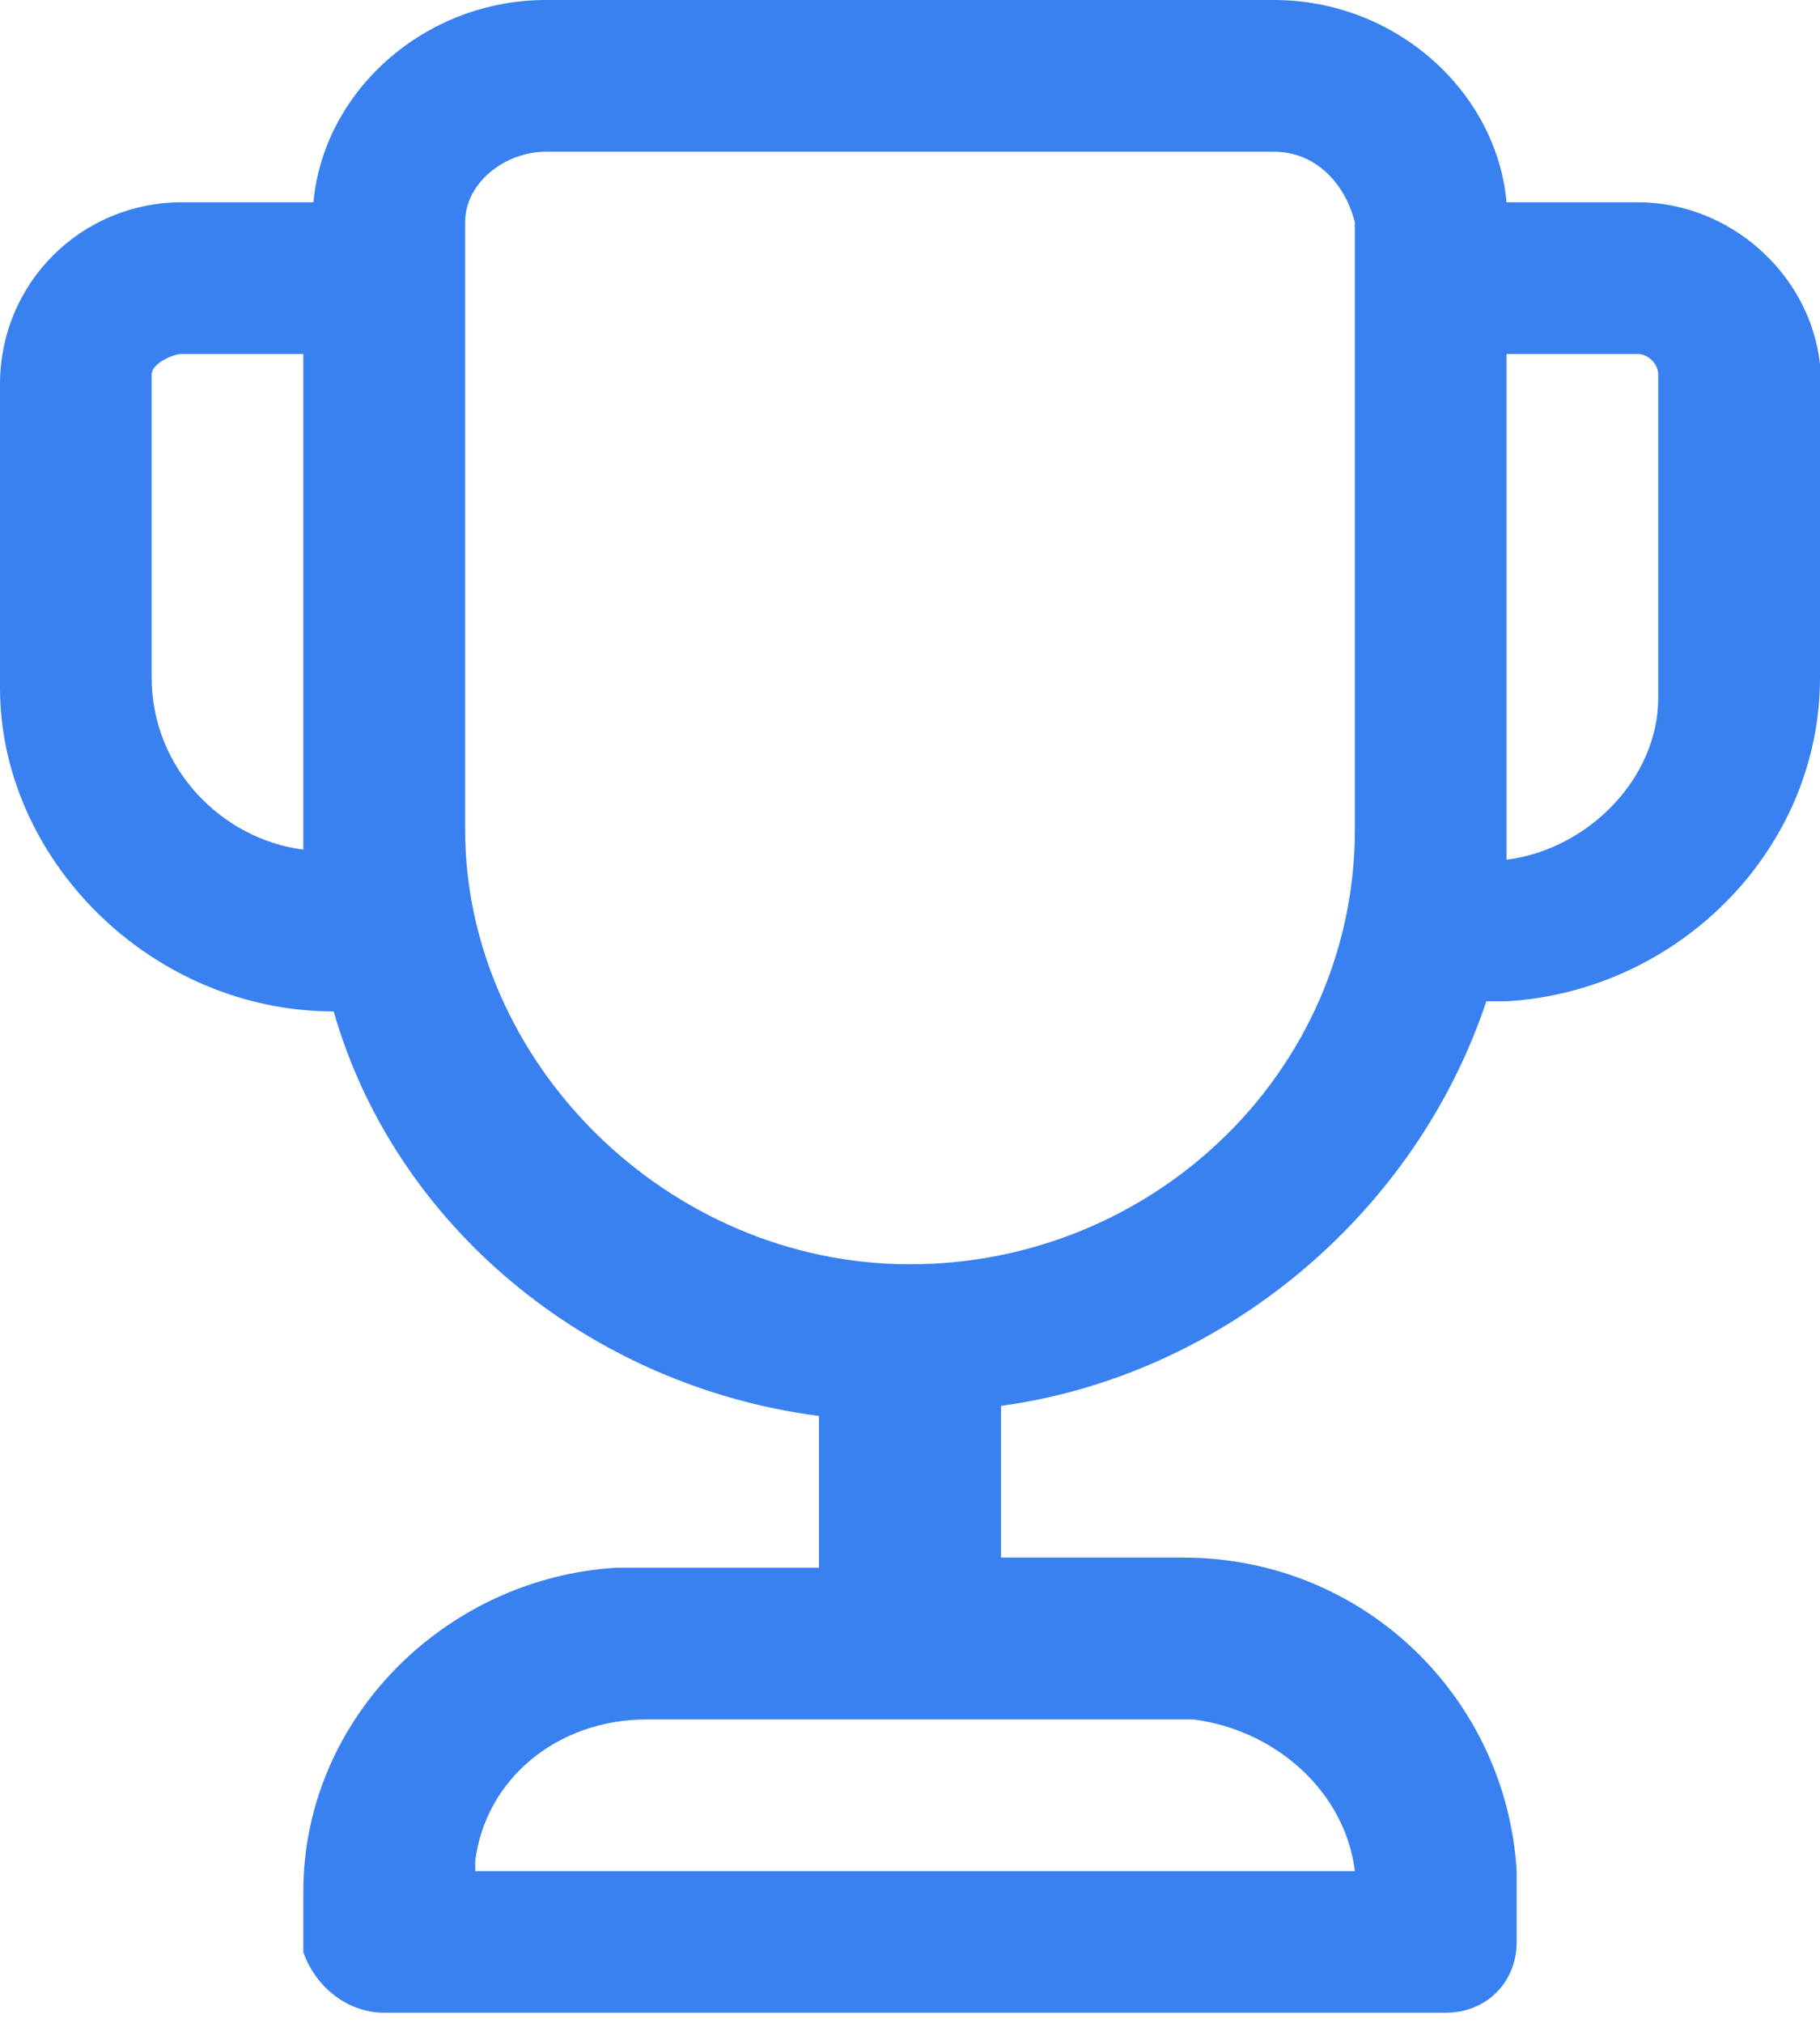 <?xml version="1.0" encoding="UTF-8"?> <svg xmlns="http://www.w3.org/2000/svg" xmlns:xlink="http://www.w3.org/1999/xlink" version="1.1" id="Слой_1" x="0px" y="0px" viewBox="0 0 18 20" style="enable-background:new 0 0 18 20;" xml:space="preserve"> <style type="text/css"> .st0{fill:#3981F1;} </style> <path class="st0" d="M12.6,0c1.2,0,2.2,0.9,2.3,2l1.3,0c0.9,0,1.7,0.7,1.8,1.6l0,0.1v3c0,1.7-1.4,3.1-3.1,3.2l-0.2,0 c-0.7,2.1-2.6,3.7-4.8,4l0,1.5h1.8c1.8,0,3.2,1.4,3.3,3.1l0,0.2v0.5c0,0.4-0.3,0.7-0.7,0.7l-0.1,0H3.8c-0.4,0-0.7-0.3-0.8-0.6l0-0.1 v-0.5c0-1.7,1.4-3.1,3.1-3.2l0.2,0h1.8l0-1.5c-2.3-0.3-4.2-1.9-4.8-4l0,0C1.5,10,0,8.5,0,6.8v-3C0,2.8,0.8,2,1.8,2l1.3,0 c0.1-1.1,1.1-2,2.3-2H12.6z M11.5,17H6.4c-0.9,0-1.6,0.6-1.7,1.4l0,0.1h8.7c-0.1-0.8-0.8-1.4-1.6-1.5L11.5,17z M12.6,1.5H5.4 C5,1.5,4.6,1.8,4.6,2.2v6c0,2.3,2,4.3,4.4,4.3c2.4,0,4.4-1.9,4.4-4.3v-6C13.3,1.8,13,1.5,12.6,1.5z M16.2,3.5h-1.3v5 c0.8-0.1,1.5-0.8,1.5-1.6l0-0.2v-3C16.4,3.6,16.3,3.5,16.2,3.5L16.2,3.5z M3.1,3.5H1.8c-0.1,0-0.3,0.1-0.3,0.2v3 c0,0.9,0.7,1.6,1.5,1.7V3.5z"></path> </svg> 